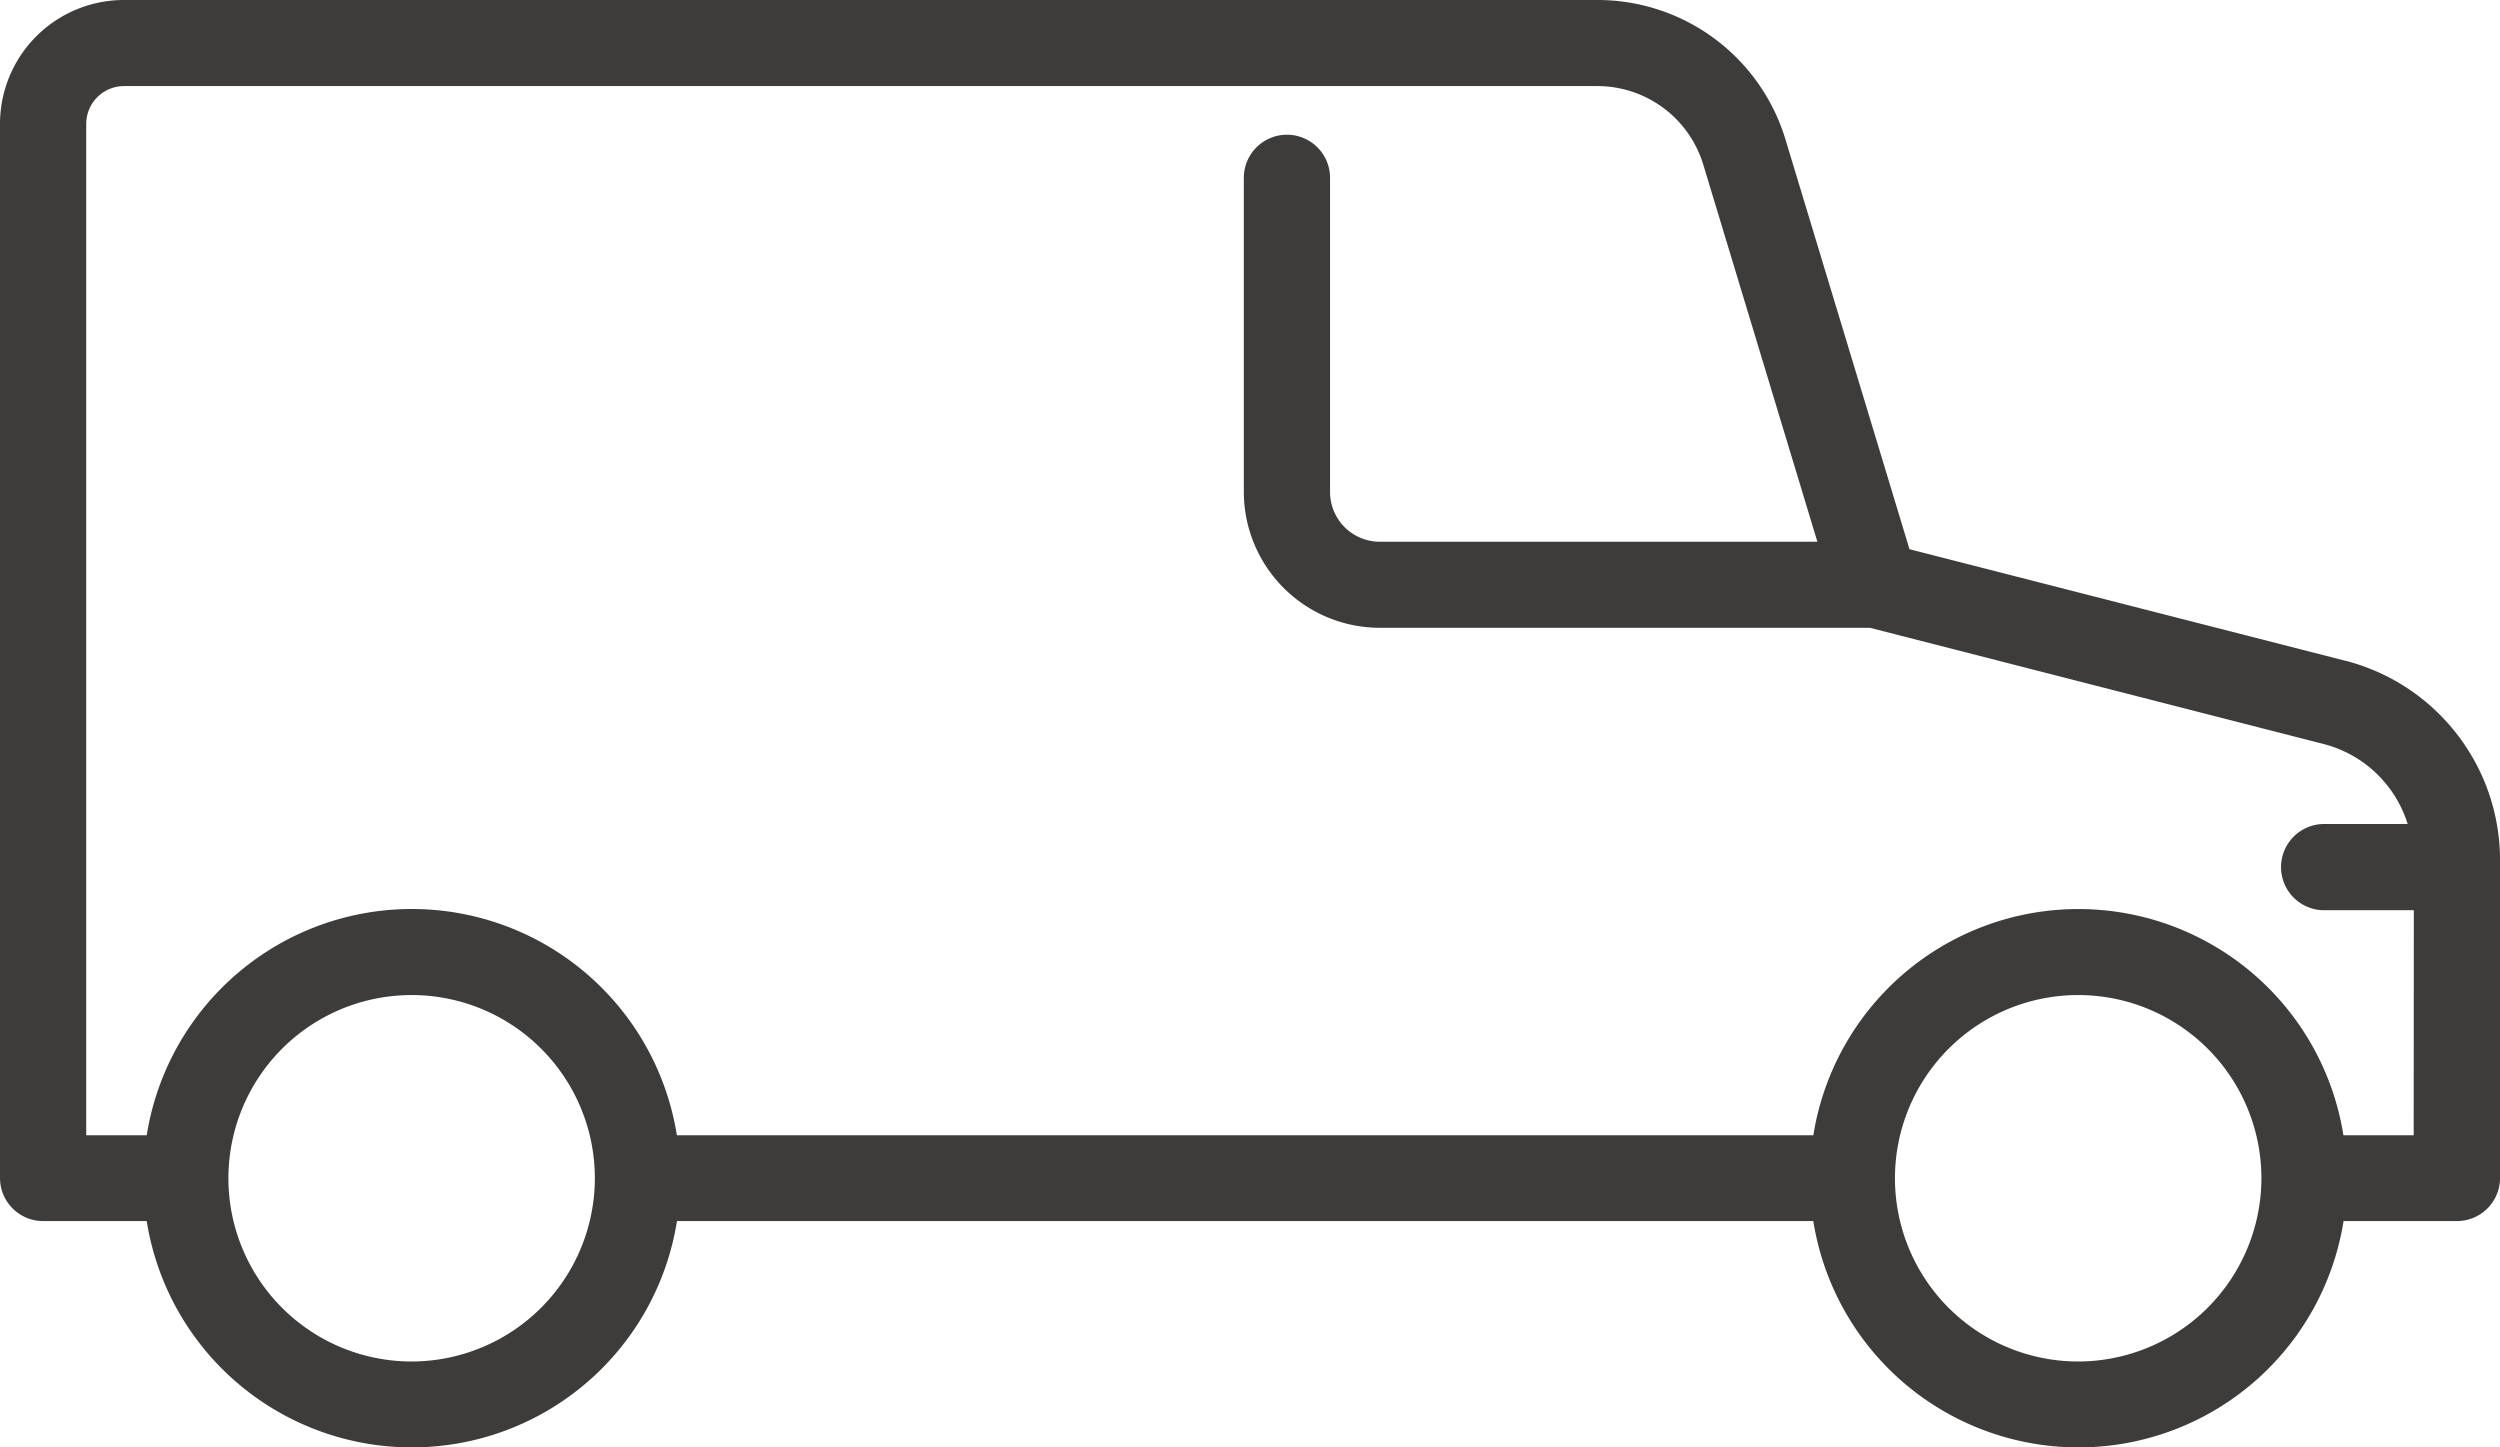 <svg xmlns="http://www.w3.org/2000/svg" width="55.261" height="31.996" viewBox="0 0 55.261 31.996"><path d="M53.335,22.209l-9.627-2.464-2.736-9.04a4.34,4.34,0,0,0-4.177-3.1H4.24A2.74,2.74,0,0,0,1.5,10.343v23.3a.953.953,0,0,0,.953.953h2.29a5.934,5.934,0,0,0,11.721,0H41.582a5.934,5.934,0,0,0,11.721,0h2.506a.953.953,0,0,0,.953-.953v-7.02a4.553,4.553,0,0,0-3.426-4.415ZM10.6,37.7a4.05,4.05,0,1,1,4.049-4.049A4.056,4.056,0,0,1,10.6,37.7Zm36.838,0a4.05,4.05,0,1,1,4.049-4.049A4.056,4.056,0,0,1,47.441,37.7Zm7.415-5H53.3a5.932,5.932,0,0,0-11.717,0H16.462a5.933,5.933,0,0,0-11.719,0H3.406V10.343a.836.836,0,0,1,.835-.835H36.8a2.446,2.446,0,0,1,2.353,1.747l2.519,8.325H32a1.1,1.1,0,0,1-1.1-1.1V11.536a.953.953,0,0,0-1.906,0v6.946a3.007,3.007,0,0,0,3,3H42.833l10.029,2.569a2.634,2.634,0,0,1,1.858,1.768H52.874a.953.953,0,0,0,0,1.906h1.982Z" transform="translate(-1.5 -7.605)" fill="#3d3c3b"/></svg>